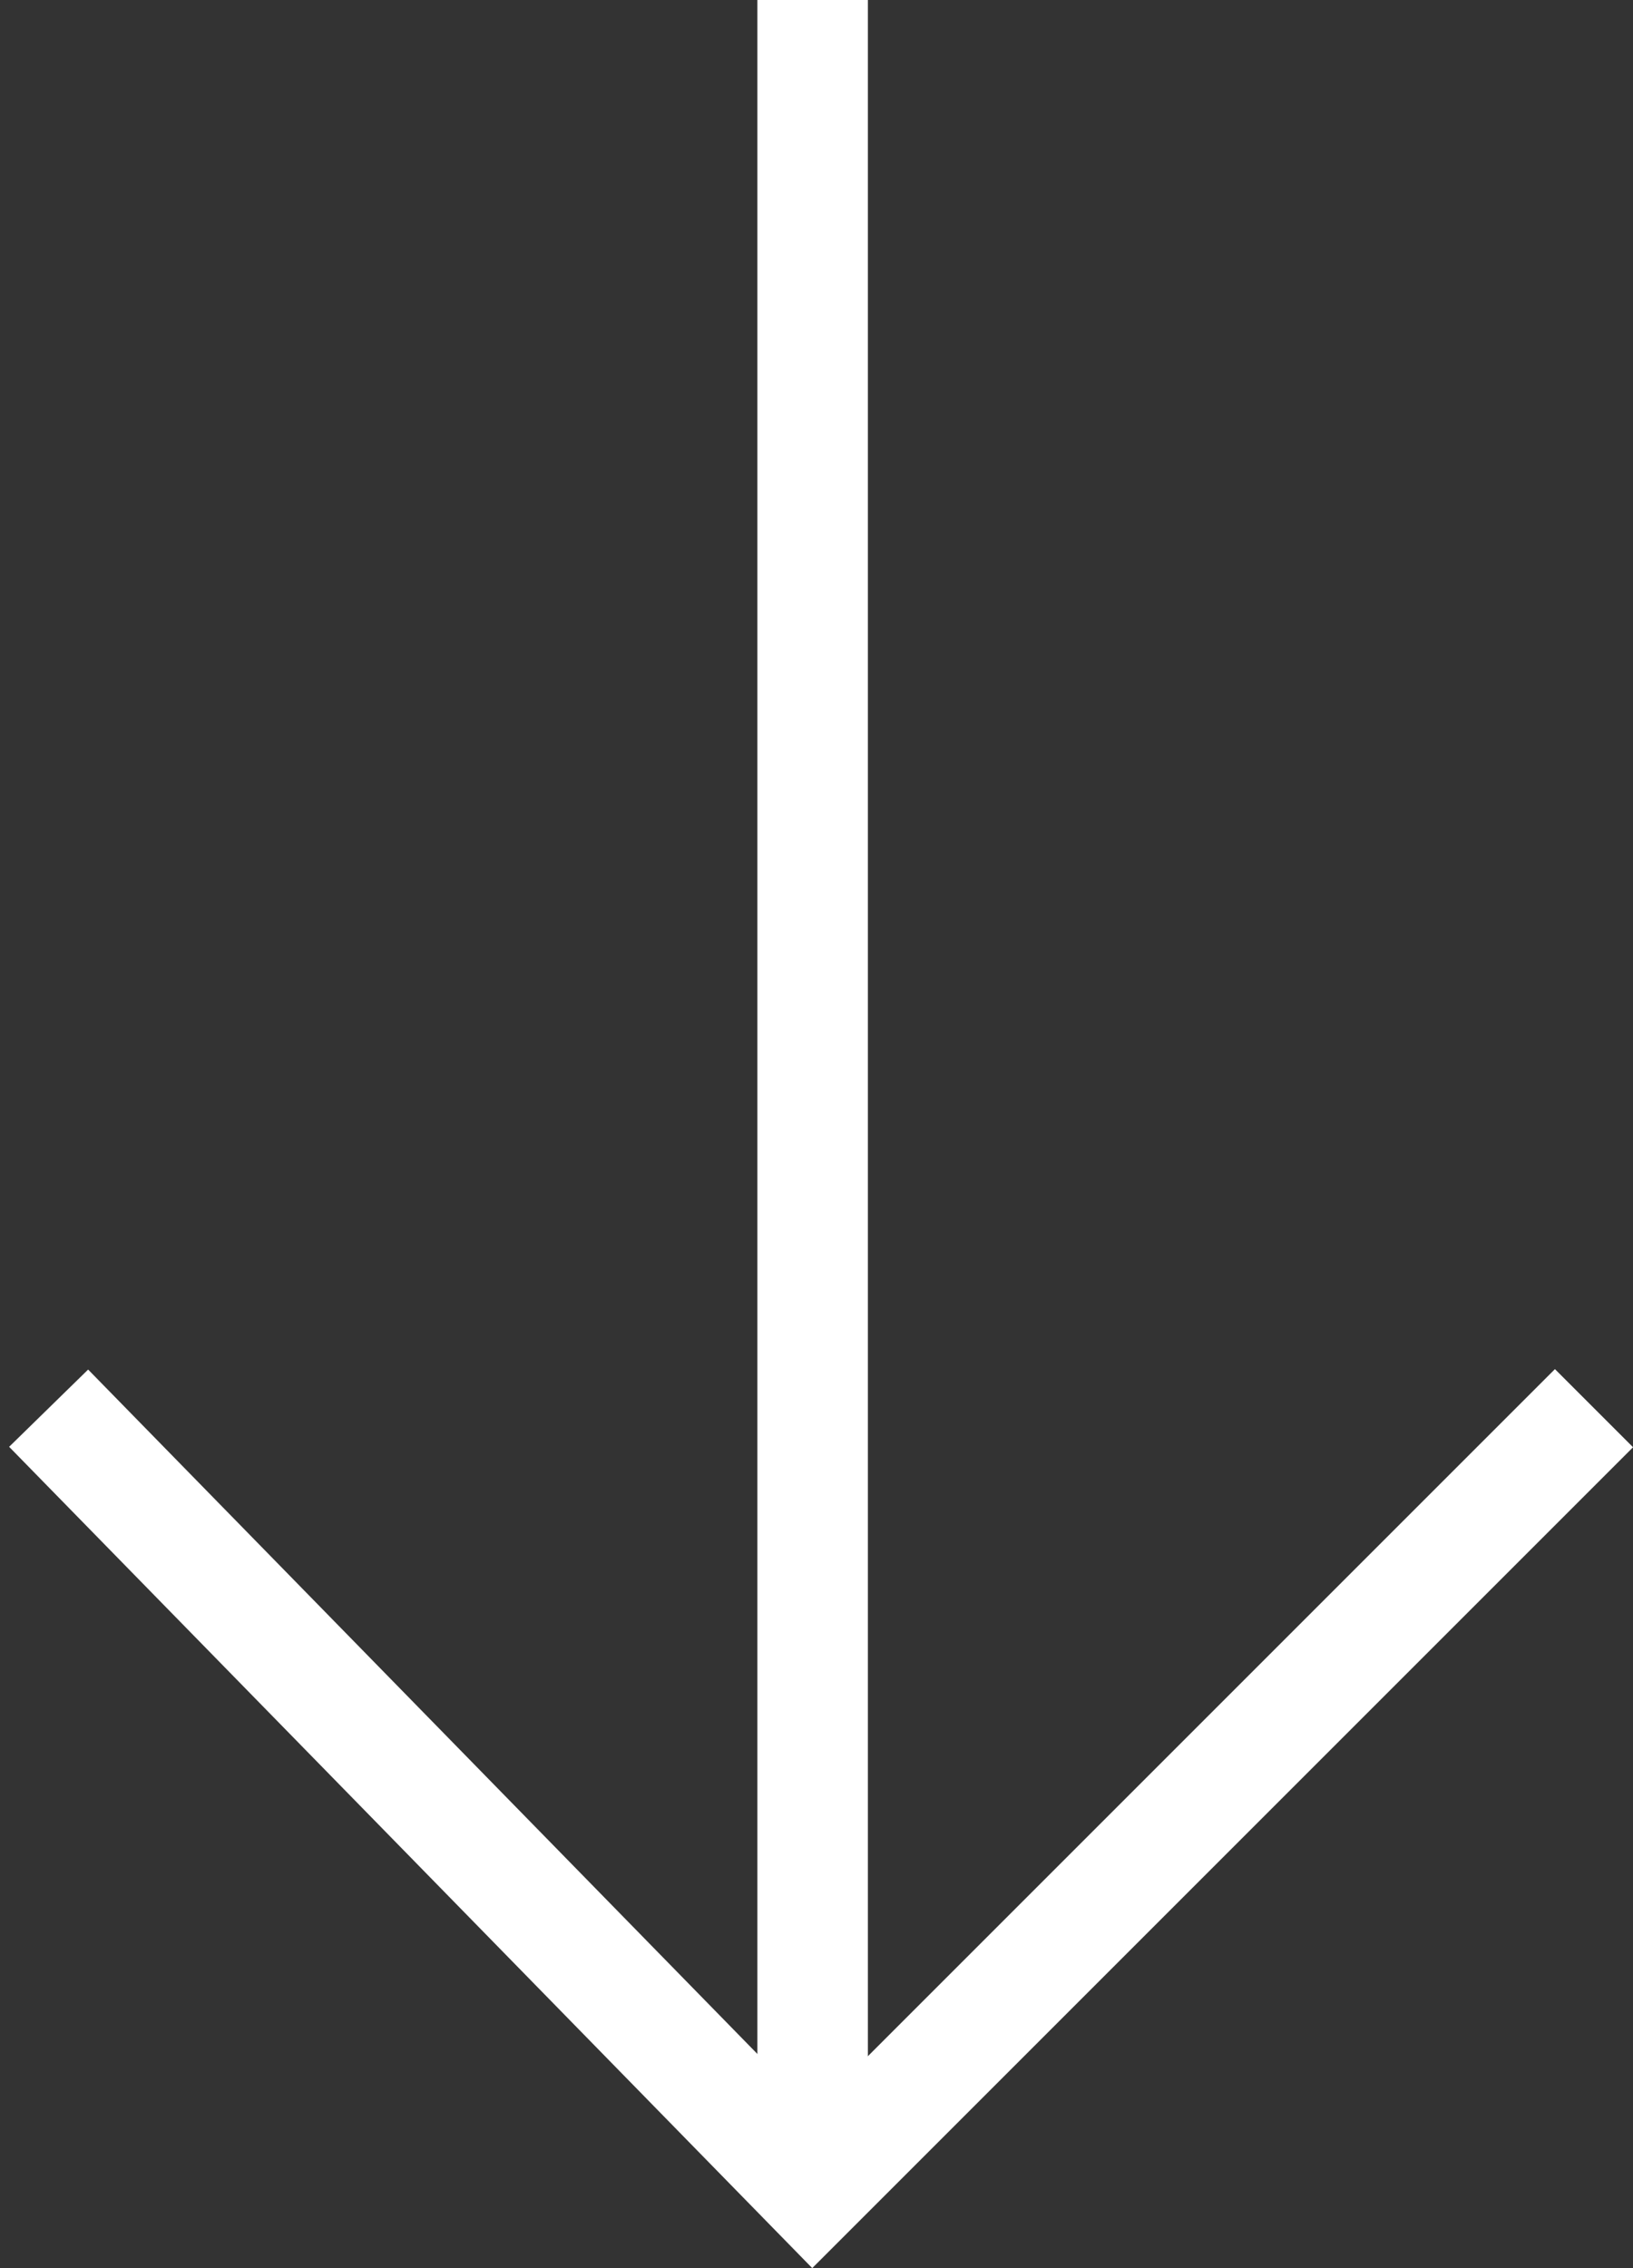 <?xml version="1.0" encoding="UTF-8"?>
<svg xmlns="http://www.w3.org/2000/svg" width="29.558" height="41.052" viewBox="0 0 29.558 41.052">
  <rect x="0" y="0" width="29.558" height="41.052" fill="#333333" stroke="none"/>
  <g id="Grupo_874" data-name="Grupo 874" transform="translate(146.869 -332.289) rotate(90)">
    <path id="Caminho_2151" data-name="Caminho 2151" d="M670.289,97.523h40" transform="translate(-338 34.637)" fill="none" stroke="#fff" stroke-width="2"></path>
    <path id="Caminho_2153" data-name="Caminho 2153" d="M670.289,97.523h20l-.221,19.779" transform="translate(-47.23 -424.908) rotate(45)" fill="none" stroke="#fff" stroke-width="2"></path>
  </g>
</svg>

